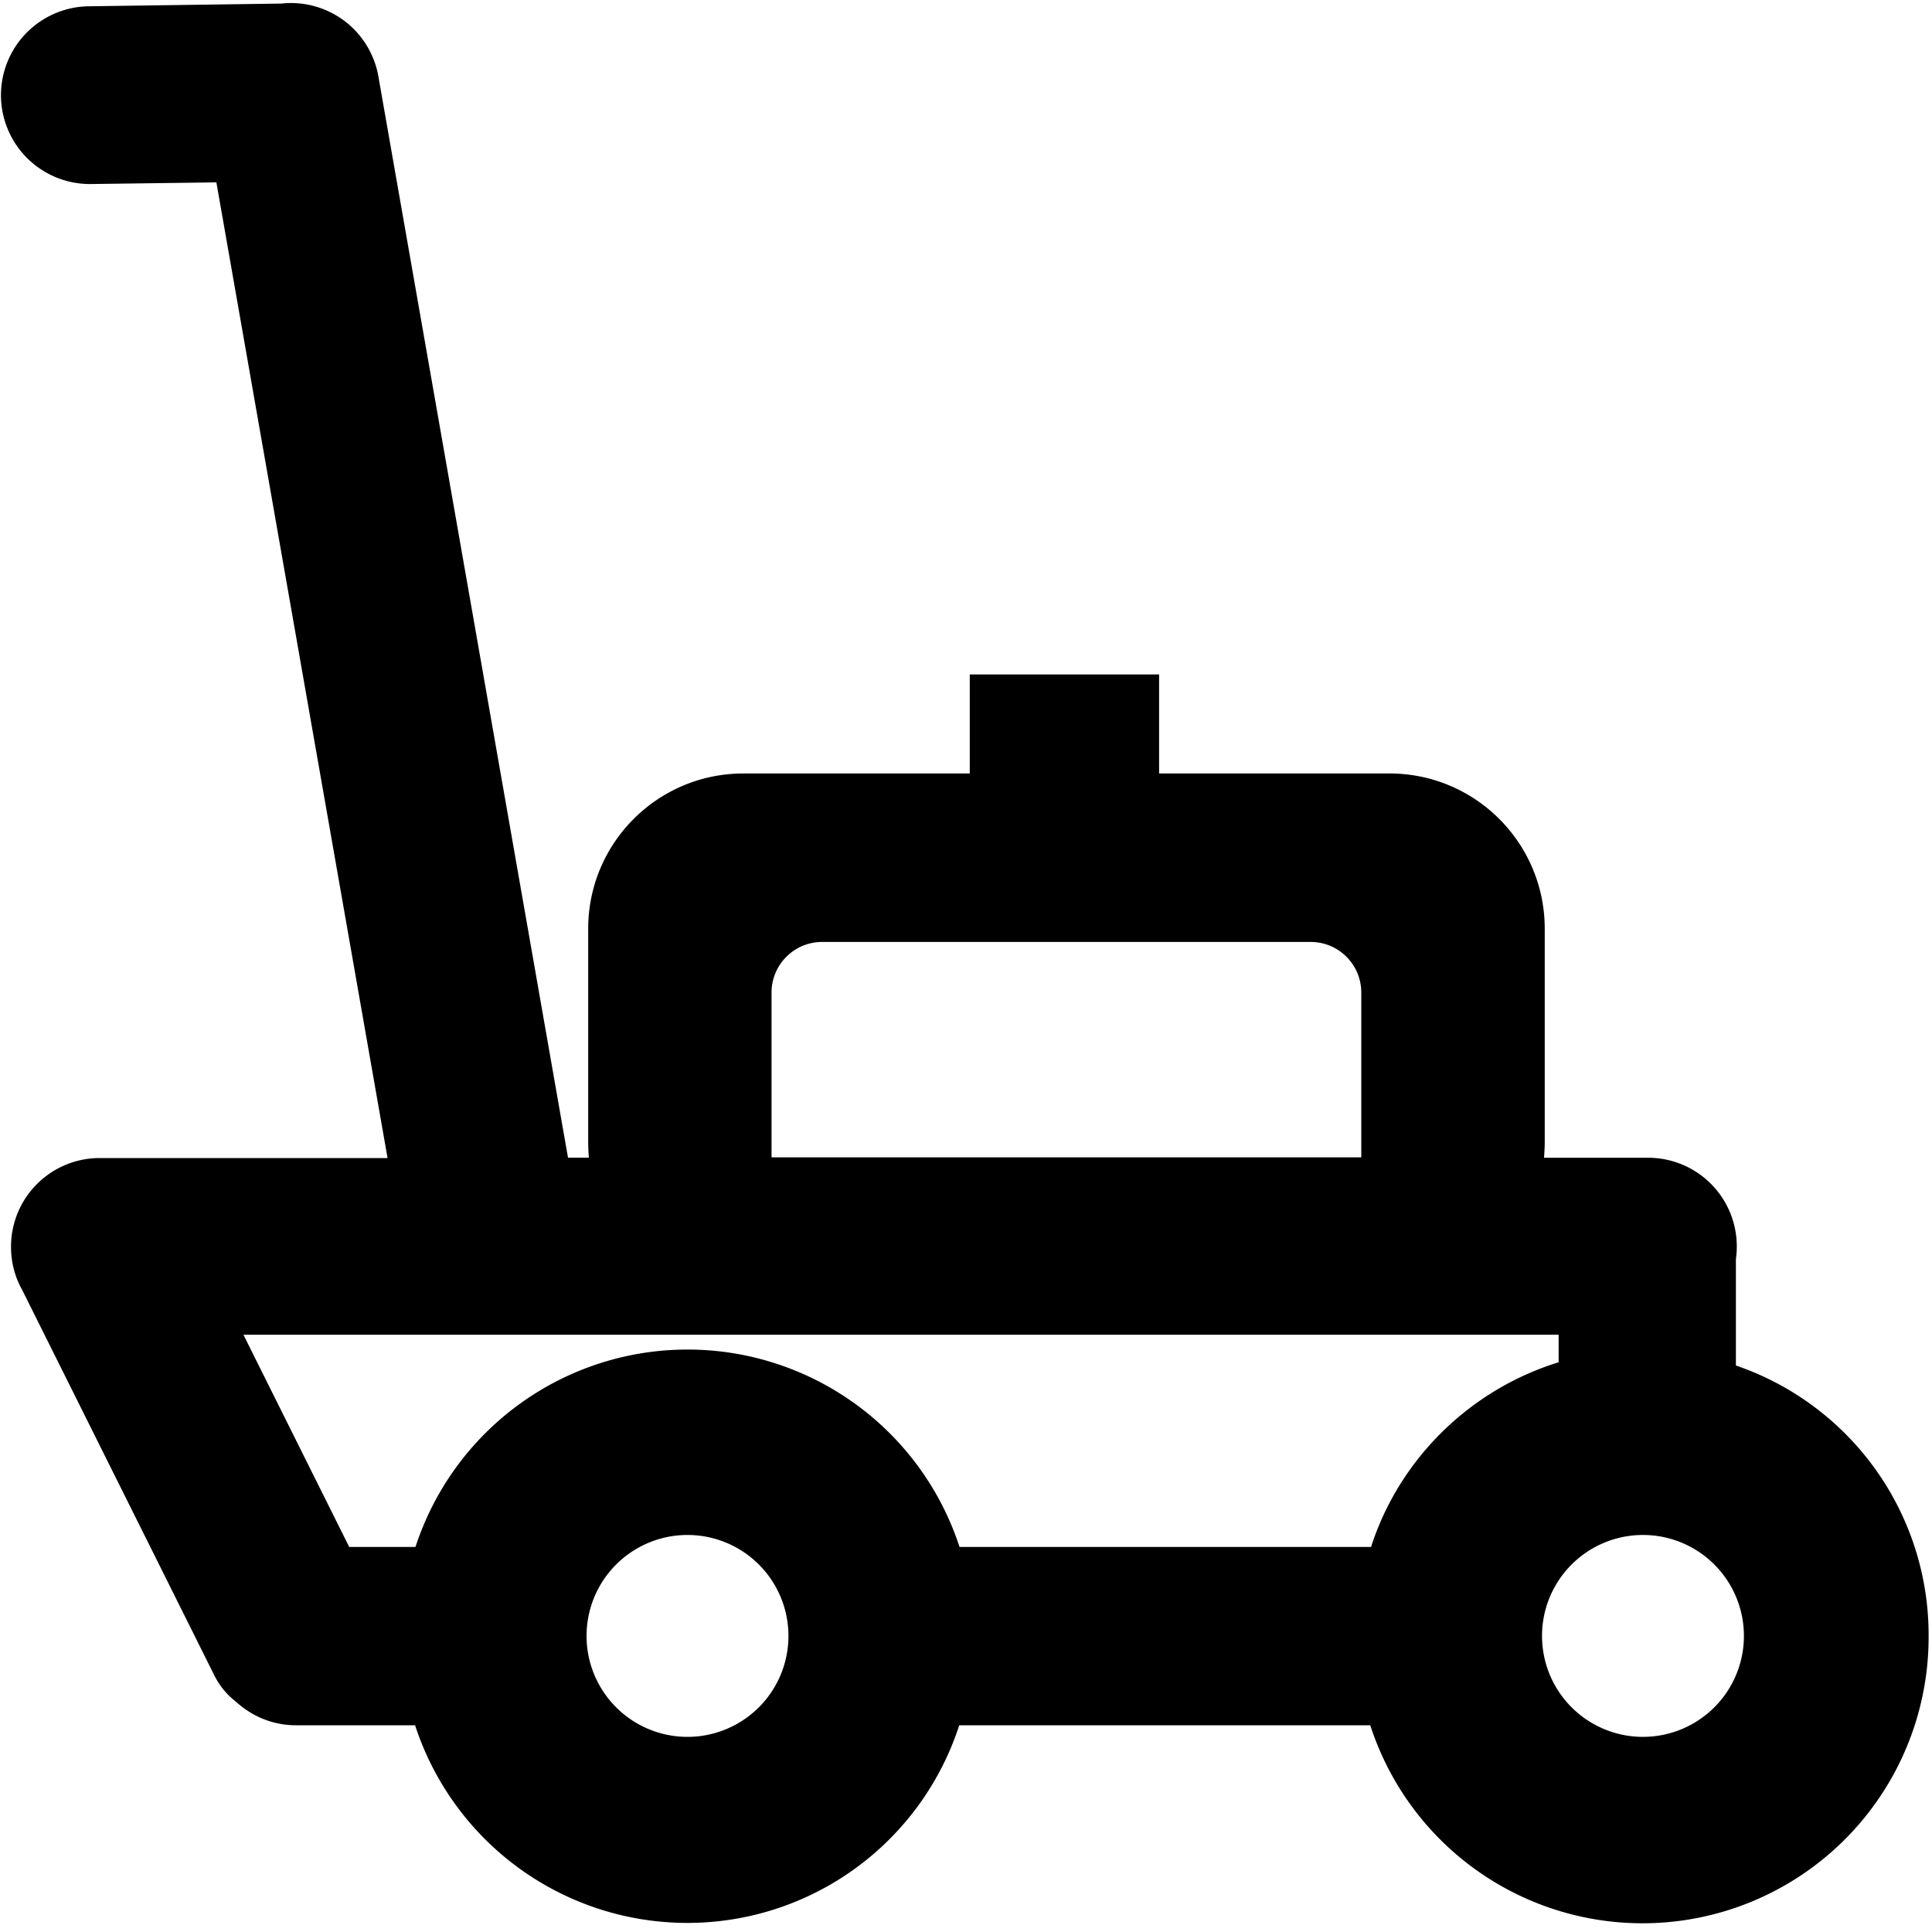 <svg stroke-miterlimit="10" style="fill-rule:nonzero;clip-rule:evenodd;stroke-linecap:round;stroke-linejoin:round" viewBox="0 0 20 20" xml:space="preserve" xmlns="http://www.w3.org/2000/svg" xmlns:vectornator="http://vectornator.io"><path d="M17.97 14.136v-1.103a.918.918 0 0 0-.908-1.048h-1.078c.003-.052.007-.103.007-.158V9.614c0-.888-.72-1.607-1.607-1.607h-2.385V6.982h-1.96v1.025H7.696c-.888 0-1.607.72-1.607 1.607v2.213c0 .051.003.106.007.157H5.88L3.917.791A.918.918 0 0 0 2.913.037L.919.065A.921.921 0 0 0 .01.997a.921.921 0 0 0 .932.908l1.298-.017 1.772 10.1H1.032a.918.918 0 0 0-.918.918c0 .161.04.312.113.442l1.99 3.992a.785.785 0 0 0 .227.277c.164.15.38.243.62.243h1.233a2.965 2.965 0 0 0 2.816 2.046A2.958 2.958 0 0 0 9.93 17.86h4.255a2.962 2.962 0 0 0 5.78-.918 2.949 2.949 0 0 0-1.994-2.806Zm-9.983-3.861c0-.291.236-.524.524-.524h5.057c.291 0 .524.236.524.524v1.706H7.987v-1.706Zm-.87 7.705a1.045 1.045 0 1 1 0-2.09 1.045 1.045 0 0 1 0 2.09Zm7.075-1.966H9.933a2.962 2.962 0 0 0-5.632 0h-.686L2.52 13.817h13.615v.285c-.918.284-1.648 1-1.942 1.912Zm2.816 1.966a1.045 1.045 0 1 1 0-2.09 1.045 1.045 0 0 1 0 2.09Z" fill-rule="evenodd" vectornator:layerName="Layer 1"/></svg>